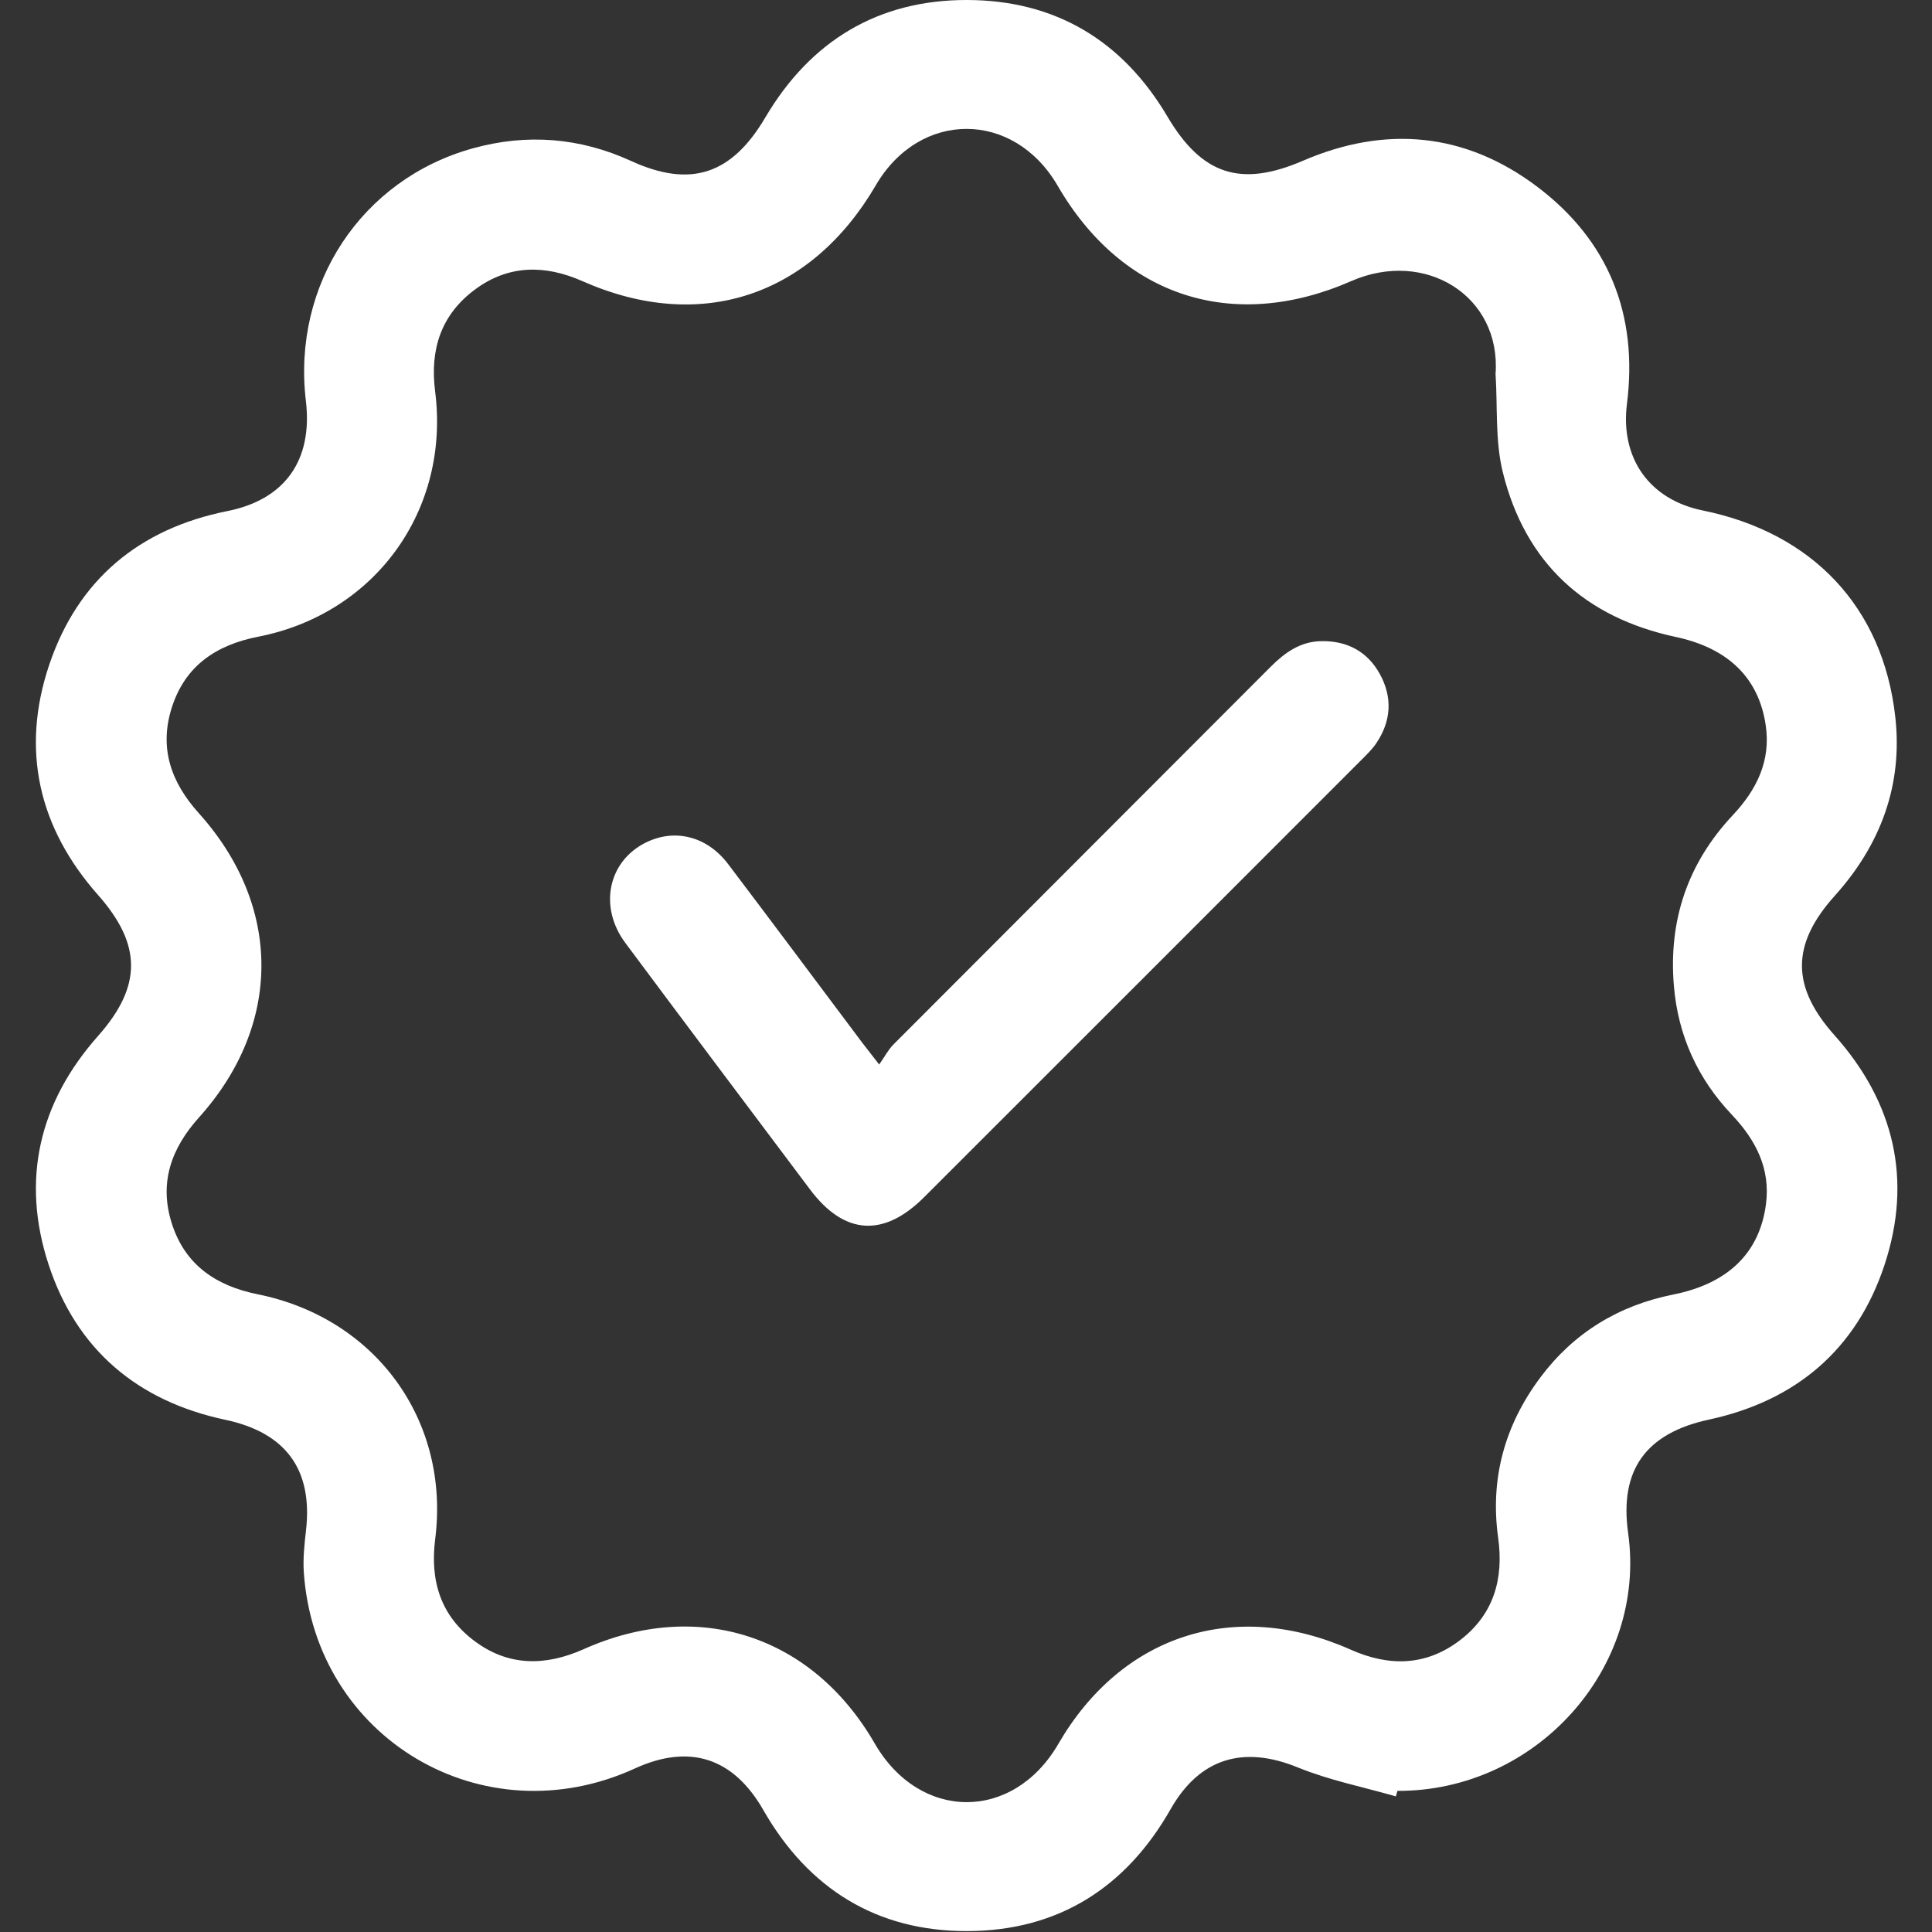 <svg xmlns="http://www.w3.org/2000/svg" xmlns:xlink="http://www.w3.org/1999/xlink" id="Layer_1" x="0px" y="0px" viewBox="0 0 512 512" style="enable-background:new 0 0 512 512;" xml:space="preserve"><rect x="0" y="0" width="512" height="512" fill="#333333" stroke="none"/><style type="text/css">	.st0{display:none;}	.st1{display:inline;}	.st2{fill:#FFFFFF;}</style><g id="ScW6cq_1_" class="st0">	<g class="st1">		<path class="st2" d="M275.05,119.89c-19.79-19.82-40.06-40.11-59.73-59.81C235.08,40.32,255.46,19.94,275.39,0   c7.32,7.36,15.61,15.7,24.46,24.6c-5.4,5.11-11.6,10.98-18.65,17.66c10.35,1.93,19.19,3.28,27.89,5.25   c92.78,20.95,163.89,96.3,179.66,190.23c21.19,126.2-63.24,247.24-188.62,269.88c-14.15,2.56-28.72,3.84-43.11,3.91   c-76.55,0.38-153.09,0.18-229.64,0.18c-1.57,0-3.14,0-5.05,0c0-12.04,0-23.61,0-36.16c2.14,0,4.44,0,6.74,0   c75.54,0,151.09,0.13,226.63-0.03c87.52-0.19,162.3-54.05,190.28-136.74c38.62-114.15-37.14-239.49-156.15-258.33   c-1.08-0.17-2.21-0.02-4.85-0.02c5.92,5.36,10.91,9.88,15.5,14.04C291.34,103.61,283.03,111.92,275.05,119.89z"></path>		<path class="st2" d="M257.35,403.2c-69.69,0.13-126.69-56.54-126.86-126.13c-0.18-70,56.64-127.02,126.56-127.01   c69.7,0,126.51,56.74,126.58,126.41C383.7,346.16,326.99,403.07,257.35,403.2z M166.65,276.82c0.06,49.75,40.77,90.29,90.59,90.22   c49.74-0.07,90.3-40.8,90.22-90.61c-0.08-49.77-40.76-90.27-90.6-90.2C207.08,186.3,166.59,226.97,166.65,276.82z"></path>		<path class="st2" d="M167.79,58.59c5.4,10.72,10.62,21.07,16.21,32.16C118.72,120.13,75.38,168.1,61.94,239.24   c-13.42,71.06,8.71,131.8,58.96,183.4c-4.86,4.37-9.28,8.37-13.73,12.34c-4.32,3.86-8.67,7.71-12.98,11.53   C-24.98,329.54,6.34,129.48,167.79,58.59z"></path>		<path class="st2" d="M238.65,336.54c-13.55-13.49-27.86-27.74-41.75-41.56c7.87-7.82,16.2-16.09,24.95-24.78   c4.75,5.19,10.25,11.2,15.55,17c18.81-18.88,36.59-36.73,53.79-53.99c9.37,9.31,17.7,17.58,25.48,25.31   C291.14,284.04,264.7,310.48,238.65,336.54z"></path>	</g></g><g id="_x34_7Pvtn_1_" class="st0">	<g class="st1">		<path class="st2" d="M419.74,237.63c10.68,0,21.48,1.06,31.99-0.26c14.39-1.8,24.24-13.77,24.37-28.25   c0.26-28.26,0.31-56.52-0.01-84.78c-0.2-17.27-13.29-29.03-31.48-29.04c-85.51-0.03-171.02-0.01-256.53-0.01   c-10.77,0-21.54,0-33.25,0c0,2.83,0.08,5.36-0.01,7.88c-1.08,28.35-23.13,50.61-51.48,51.36c-17.46,0.46-34.95,0.47-52.41-0.05   c-26.96-0.81-49.47-23.26-50.27-50.16C0.13,86.47,0.14,68.6,0.65,50.77C1.43,23.55,23.96,1.15,51.26,0.37   C68.16-0.12,85.09-0.09,102,0.26c29.94,0.61,52,22.86,52.89,52.87c0.05,1.84,0.01,3.68,0.01,6.44c2.67,0,4.98,0,7.29,0   c94.25,0,188.5-0.05,282.74,0.03c34.02,0.03,60.45,22.18,66.18,55.26c0.63,3.64,0.77,7.4,0.78,11.11   c0.06,27.15,0.22,54.29-0.01,81.44c-0.28,32.24-20.14,57.98-50.96,64.44c-11.28,2.37-23.26,1.42-34.93,1.96   c-2.02,0.09-4.04,0.01-7.65,0.01c5.92,5.93,11.36,10.59,15.78,16.08c2.87,3.57,5.34,8.15,6.06,12.59   c1.23,7.52-3.06,14.13-9.78,17.11c-7.11,3.16-13.95,2.39-19.64-3.03c-8.34-7.95-16.37-16.23-24.55-24.35   c-7.65-7.6-15.33-15.17-22.99-22.75c-7.94-7.86-8.11-18.97-0.29-26.76c15.27-15.23,30.63-30.36,45.86-45.63   c4.3-4.32,9.18-7,15.36-6.42c7.29,0.69,12.62,4.4,15.17,11.34c2.51,6.83,1.47,13.35-3.68,18.6c-5.4,5.51-11.24,10.6-16.89,15.88   C419.07,236.87,419.41,237.25,419.74,237.63z M77.69,118.99c7.42,0,14.85,0,22.27,0c0.37,0,0.74,0,1.11-0.01   c10.97-0.35,18-7.28,18.11-18.32c0.15-15.59,0.17-31.18-0.01-46.77c-0.12-10.68-7.22-17.84-17.85-17.96   c-15.77-0.19-31.55-0.19-47.33,0c-10.62,0.13-17.71,7.3-17.82,17.98c-0.17,15.59-0.16,31.19-0.01,46.78   c0.1,11,7.17,18.05,18.13,18.26C62.09,119.11,69.89,118.98,77.69,118.99z"></path>		<path class="st2" d="M178.33,238.11c0.65-6.22,0.75-11.83,1.88-17.22c5.08-24.2,25.54-41.43,50.27-42.02   c17.28-0.42,34.59-0.45,51.86,0.03c27.69,0.77,50.08,23.08,50.87,50.73c0.5,17.65,0.51,35.34-0.02,52.99   c-0.82,27.3-23.25,49.6-50.62,50.41c-16.9,0.5-33.84,0.46-50.75,0.11c-29.93-0.63-52.01-22.94-52.87-52.91   c-0.05-1.84-0.01-3.67-0.01-6.13c-2.31-0.1-4.27-0.26-6.22-0.26c-34.77-0.02-69.53-0.03-104.3,0   c-20.13,0.01-32.25,12.1-32.29,32.27c-0.05,26.22-0.06,52.44,0,78.66c0.05,19.76,12.28,31.88,32.11,31.89   c62.1,0.02,124.2,0.01,186.29,0.01c1.59,0,3.18,0,6.42,0c-6.1-6-11.12-10.85-16.04-15.82c-8.32-8.4-8.77-19.31-1.19-26.68   c7.44-7.23,18.15-6.74,26.32,1.38c15.03,14.94,30.04,29.92,44.97,44.97c8.84,8.91,8.87,19.05,0.05,27.95   c-15.05,15.19-30.17,30.31-45.36,45.36c-8.04,7.96-19.08,8.15-26.32,0.7c-7.08-7.28-6.65-17.93,1.1-25.9   c4.92-5.06,9.89-10.07,14.83-15.12c0.08-0.09,0.01-0.33,0.01-1.13c-1.93,0-3.88,0-5.83,0c-62.1,0-124.2,0.07-186.29-0.03   c-33.9-0.05-60.45-22.43-66.01-55.48c-0.7-4.19-0.73-8.52-0.74-12.78c-0.06-25.85-0.08-51.7-0.02-77.55   c0.09-40.49,27.95-68.36,68.33-68.4c34.39-0.03,68.79-0.01,103.18-0.01C173.98,238.11,176.01,238.11,178.33,238.11z M297.7,256.53   c0-8.17,0.16-16.34-0.04-24.5c-0.26-10.31-7.33-17.43-17.68-17.56c-15.77-0.2-31.55-0.19-47.33-0.01   c-10.68,0.12-17.86,7.22-17.98,17.83c-0.18,15.77-0.18,31.55,0,47.33c0.12,10.62,7.28,17.74,17.95,17.86   c15.59,0.18,31.18,0.17,46.77,0.01c11.04-0.11,18.06-7.15,18.29-18.12C297.84,271.76,297.72,264.15,297.7,256.53z"></path>		<path class="st2" d="M434.6,511.66c-8.73,0-17.48,0.26-26.2-0.05c-27.61-1-50.01-23.23-50.77-50.84   c-0.49-17.64-0.49-35.32,0.02-52.96c0.79-27.2,23.33-49.6,50.62-50.36c17.64-0.49,35.31-0.49,52.95,0.01   c27.28,0.78,49.68,23.18,50.48,50.5c0.52,17.64,0.52,35.32,0.01,52.96c-0.8,27.61-23.21,49.71-50.91,50.7   C452.07,511.92,443.33,511.66,434.6,511.66z M476.22,434.75c0-7.62,0.08-15.25-0.02-22.87c-0.15-11.77-7.03-18.8-18.7-18.9   c-15.25-0.13-30.49-0.13-45.74,0c-11.41,0.1-18.51,7.09-18.61,18.4c-0.14,15.43-0.14,30.87,0,46.31   c0.1,11.06,7.13,18.21,18.11,18.33c15.62,0.17,31.24,0.18,46.85,0c10.96-0.13,17.88-7.28,18.07-18.39   C476.33,450,476.22,442.37,476.22,434.75z"></path>	</g></g><g id="S9ElA6_1_">	<g>		<path class="st2" d="M369.92,476.06c-8.68-2.5-17.67-4.27-25.98-7.67c-14.42-5.9-26.02-2.48-33.71,11.05   c-11.88,20.9-29.92,32.27-53.9,32.32c-23.98,0.06-42.09-11.21-54.04-32.08c-7.92-13.84-19.52-17.66-34.03-11.02   c-40.2,18.41-84.67-7.86-87.74-51.91c-0.26-3.72,0.16-7.52,0.58-11.24c1.83-16.14-5.45-25.87-21.38-29.25   c-23.25-4.93-39.48-18.6-46.86-41.2c-7.3-22.36-2.53-42.86,13.12-60.51c11.67-13.17,11.67-24.18-0.01-37.38   c-15.78-17.84-20.5-38.49-12.92-61.01c7.59-22.52,23.86-36.06,47.22-40.72c15.17-3.03,22.67-13.39,20.79-29.22   c-3.66-30.82,14.69-58.71,44.25-66.91c14.32-3.97,28.37-2.86,41.94,3.35c15.83,7.25,26.68,3.54,35.56-11.52   C214.78,10.85,232.69-0.05,256.3,0c23.37,0.05,41.2,10.77,53.08,30.89c9.14,15.47,19.44,18.82,35.94,11.7   c21.85-9.42,42.95-7.48,61.96,6.82c18.99,14.28,26.87,33.92,23.88,57.6c-1.81,14.34,5.87,25.38,20.09,28.27   c29.07,5.93,47.76,25.6,51.02,54.7c2.03,18.08-3.91,33.92-16.03,47.4c-11.64,12.95-11.54,24.13-0.08,36.97   c15.85,17.75,20.72,38.37,13.23,60.95c-7.42,22.37-23.49,35.95-46.51,40.91c-16.63,3.59-23.76,13.28-21.41,30.04   c5.02,35.74-24.29,68.5-61.14,68.35C370.2,475.09,370.06,475.58,369.92,476.06z M396.34,99.13c1.51-20.67-18.61-33.22-38.23-24.64   c-31.36,13.72-60.72,4.2-77.81-25.25c-11.64-20.05-36.54-20.12-48.2-0.14c-17.25,29.54-46.61,39.19-77.72,25.42   c-9.96-4.41-19.62-4.37-28.47,2.18c-8.99,6.65-12.02,15.85-10.6,26.99c4.02,31.46-15.85,58.97-46.9,65.05   c-11.09,2.17-19.29,7.65-22.84,18.64c-3.47,10.73-0.33,19.85,7.12,28.13c22.08,24.55,22.12,56.04,0.09,80.57   c-7.43,8.27-10.67,17.36-7.26,28.11c3.49,11.02,11.7,16.57,22.74,18.8c31.28,6.3,51.05,33.43,47.07,64.89   c-1.41,11.13,1.48,20.36,10.47,27.05c9.02,6.72,18.78,6.63,28.93,2.1c30.27-13.53,60.53-3.64,77.07,24.99   c11.96,20.71,36.7,20.77,48.68,0.12c16.78-28.92,46.75-38.63,77.5-24.95c10.18,4.53,19.94,4.33,28.89-2.48   c8.95-6.82,11.69-16.23,10.15-27.23c-2.18-15.67,1.78-29.88,11.22-42.48c8.85-11.82,20.71-19.03,35.18-21.93   c14.45-2.89,22.88-10.95,24.58-23.95c1.23-9.43-2.7-17.01-9.05-23.71c-9.05-9.55-14.24-20.96-15.35-34.1   c-1.47-17.37,3.65-32.55,15.61-45.28c6.33-6.74,10.11-14.38,8.73-23.8c-1.86-12.71-10.1-20.49-23.85-23.43   c-24.15-5.17-39.92-19.69-45.83-43.65C396.2,116.82,396.9,107.82,396.34,99.13z"></path>		<path class="st2" d="M232.99,282.11c1.47-2.09,2.4-3.92,3.77-5.3c33.28-33.37,66.62-66.67,99.9-100.03   c3.79-3.8,7.87-6.77,13.48-6.87c6.88-0.12,12.25,2.75,15.54,8.73c3.38,6.14,3.03,12.41-0.92,18.28c-1.09,1.62-2.53,3.02-3.92,4.41   c-38.63,38.65-77.27,77.31-115.93,115.93c-10.77,10.76-21.19,10.03-30.23-2.02c-16.34-21.78-32.72-43.52-48.97-65.37   c-7.1-9.54-4.55-21.57,5.35-26.54c7.69-3.86,16.29-1.76,21.9,5.66c11.9,15.71,23.67,31.51,35.49,47.27   C229.64,277.82,230.85,279.35,232.99,282.11z"></path>	</g></g></svg>